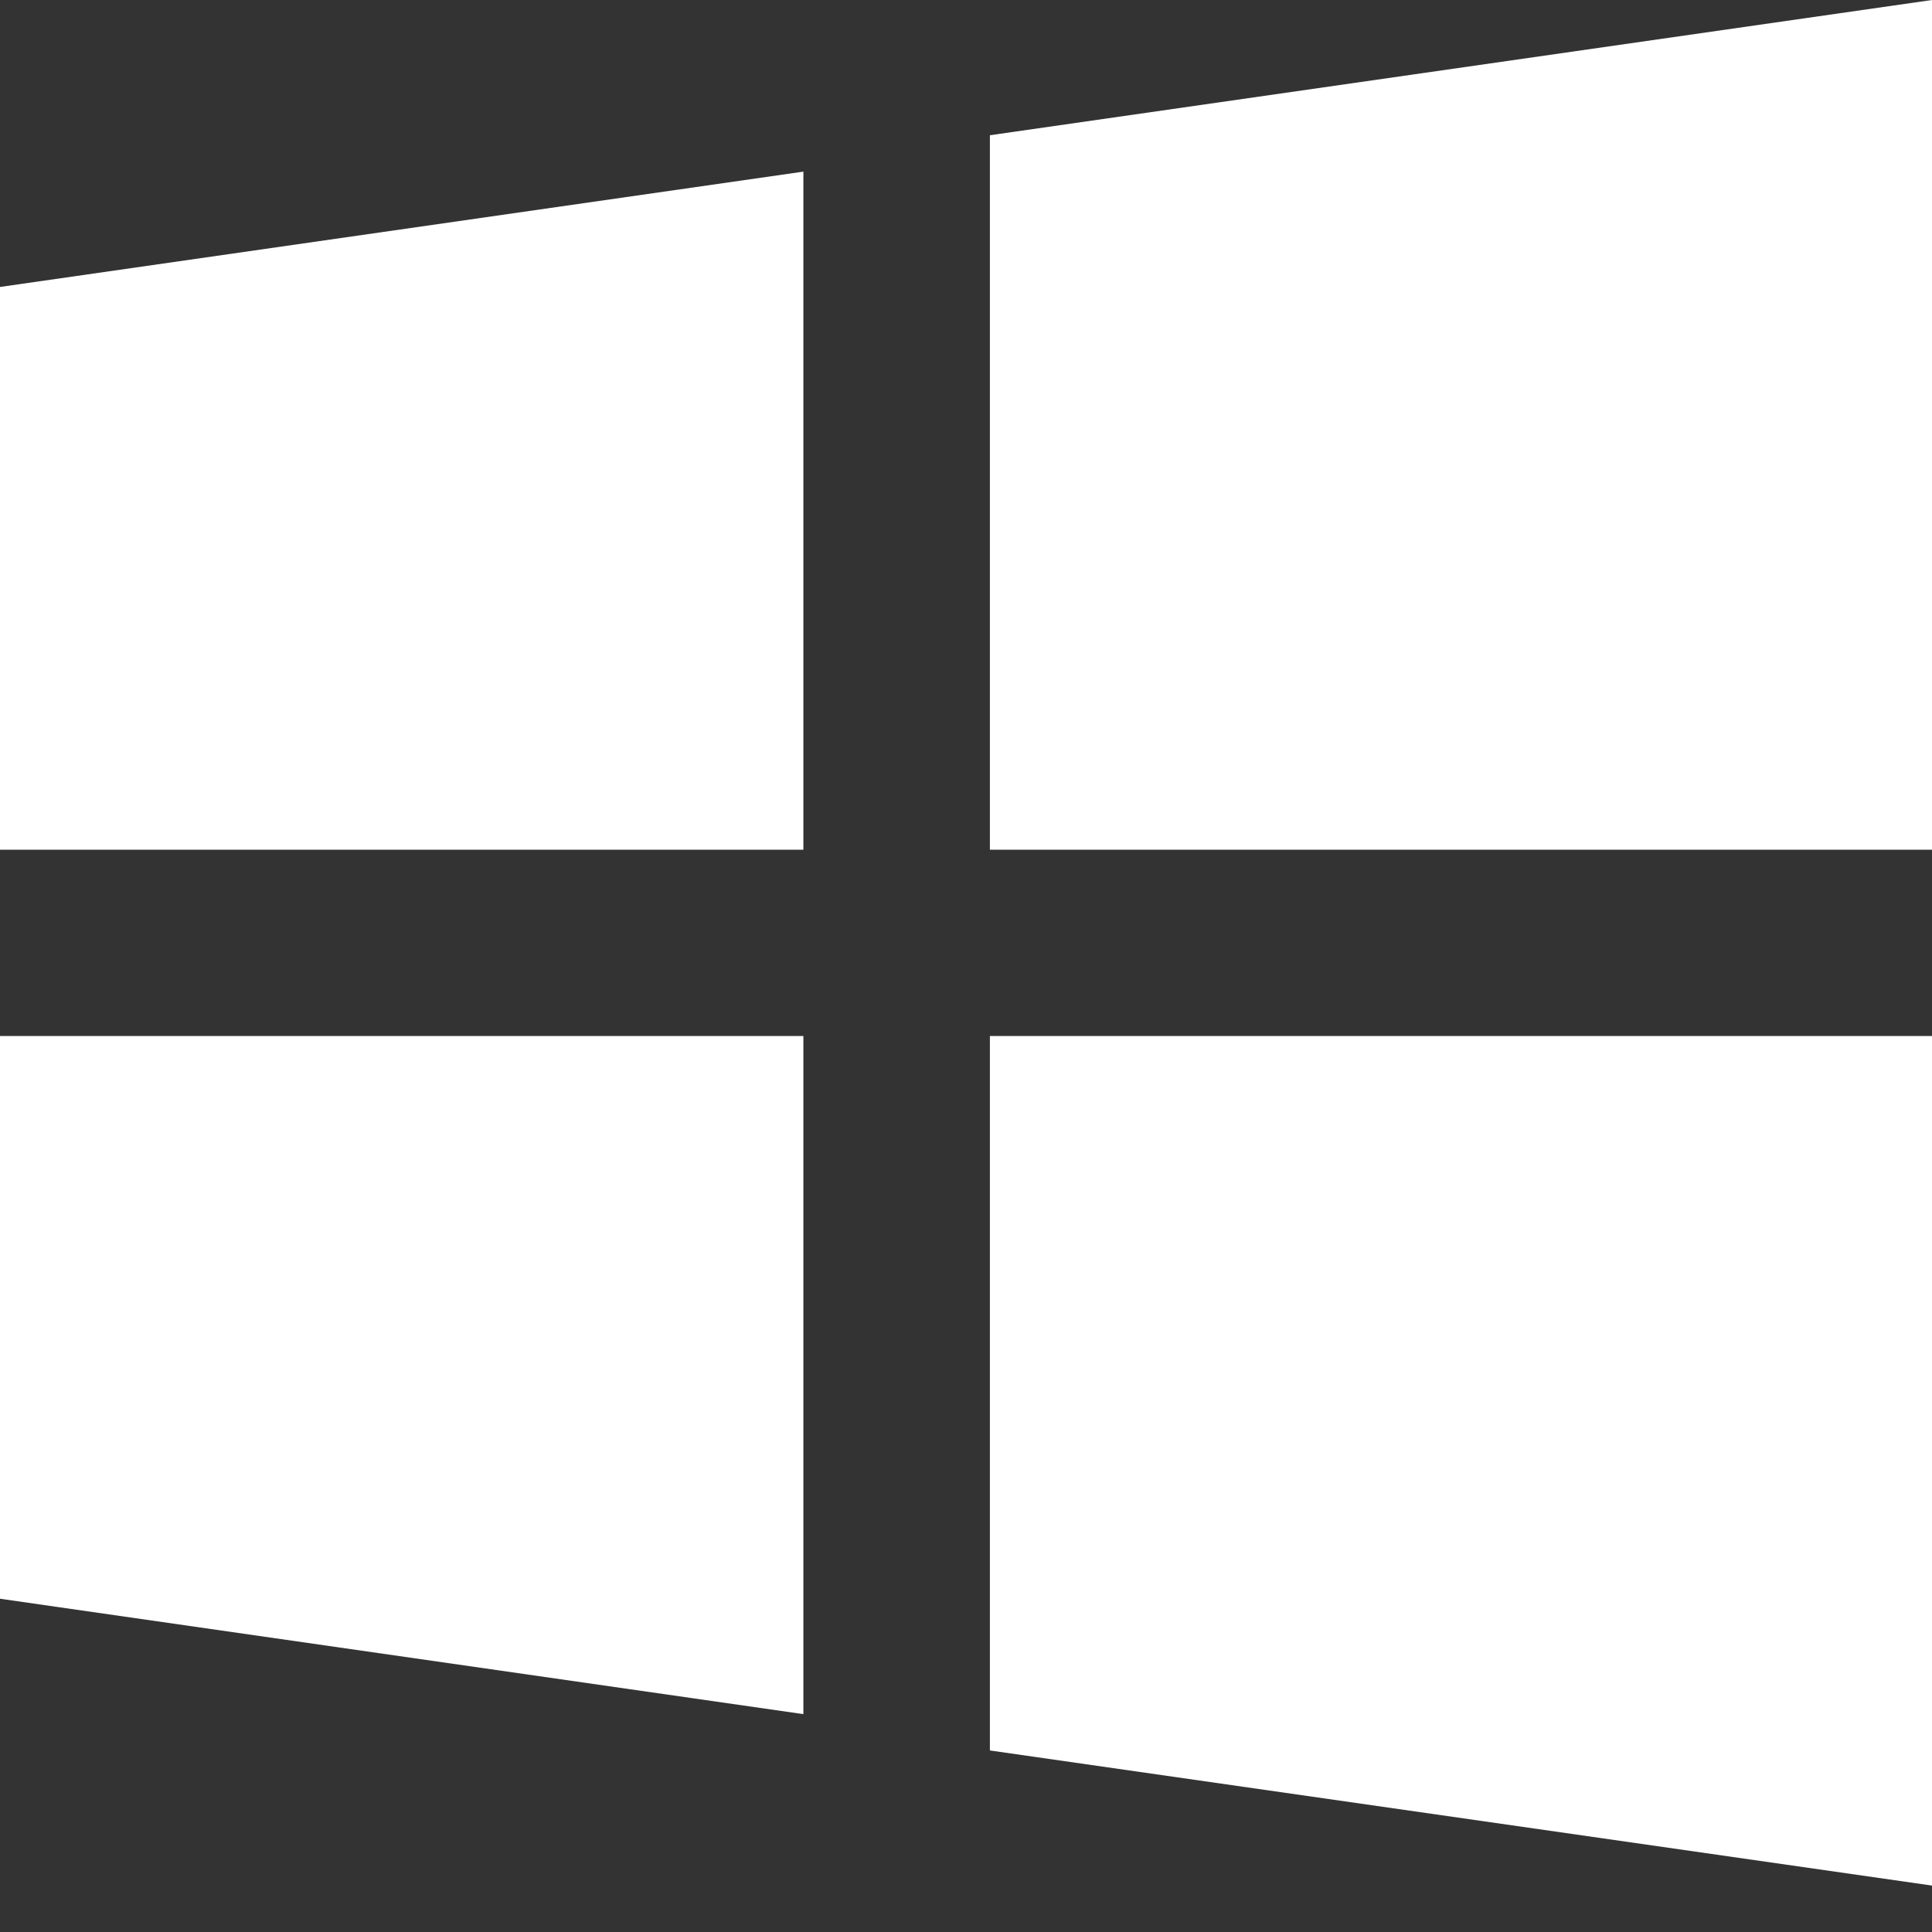 <svg preserveAspectRatio="none" width="100%" height="100%" overflow="visible" style="display: block;" viewBox="0 0 30 30" fill="none" xmlns="http://www.w3.org/2000/svg">
<rect x="0" y="0" width="30" height="30" fill="#333333" stroke="none"/>
<g id="Group">
<path id="Vector" d="M0 16.087V24.825L12.475 26.617V16.087H0Z" fill="white"/>
<path id="Vector_2" d="M12.475 2.665L0 4.456V13.194H12.475V2.665Z" fill="white"/>
<path id="Vector_3" d="M30 13.194V0L15.371 2.1V13.194H30Z" fill="white"/>
<path id="Vector_4" d="M15.371 27.181L30 29.279V16.087H15.371V27.181Z" fill="white"/>
</g>
</svg>
